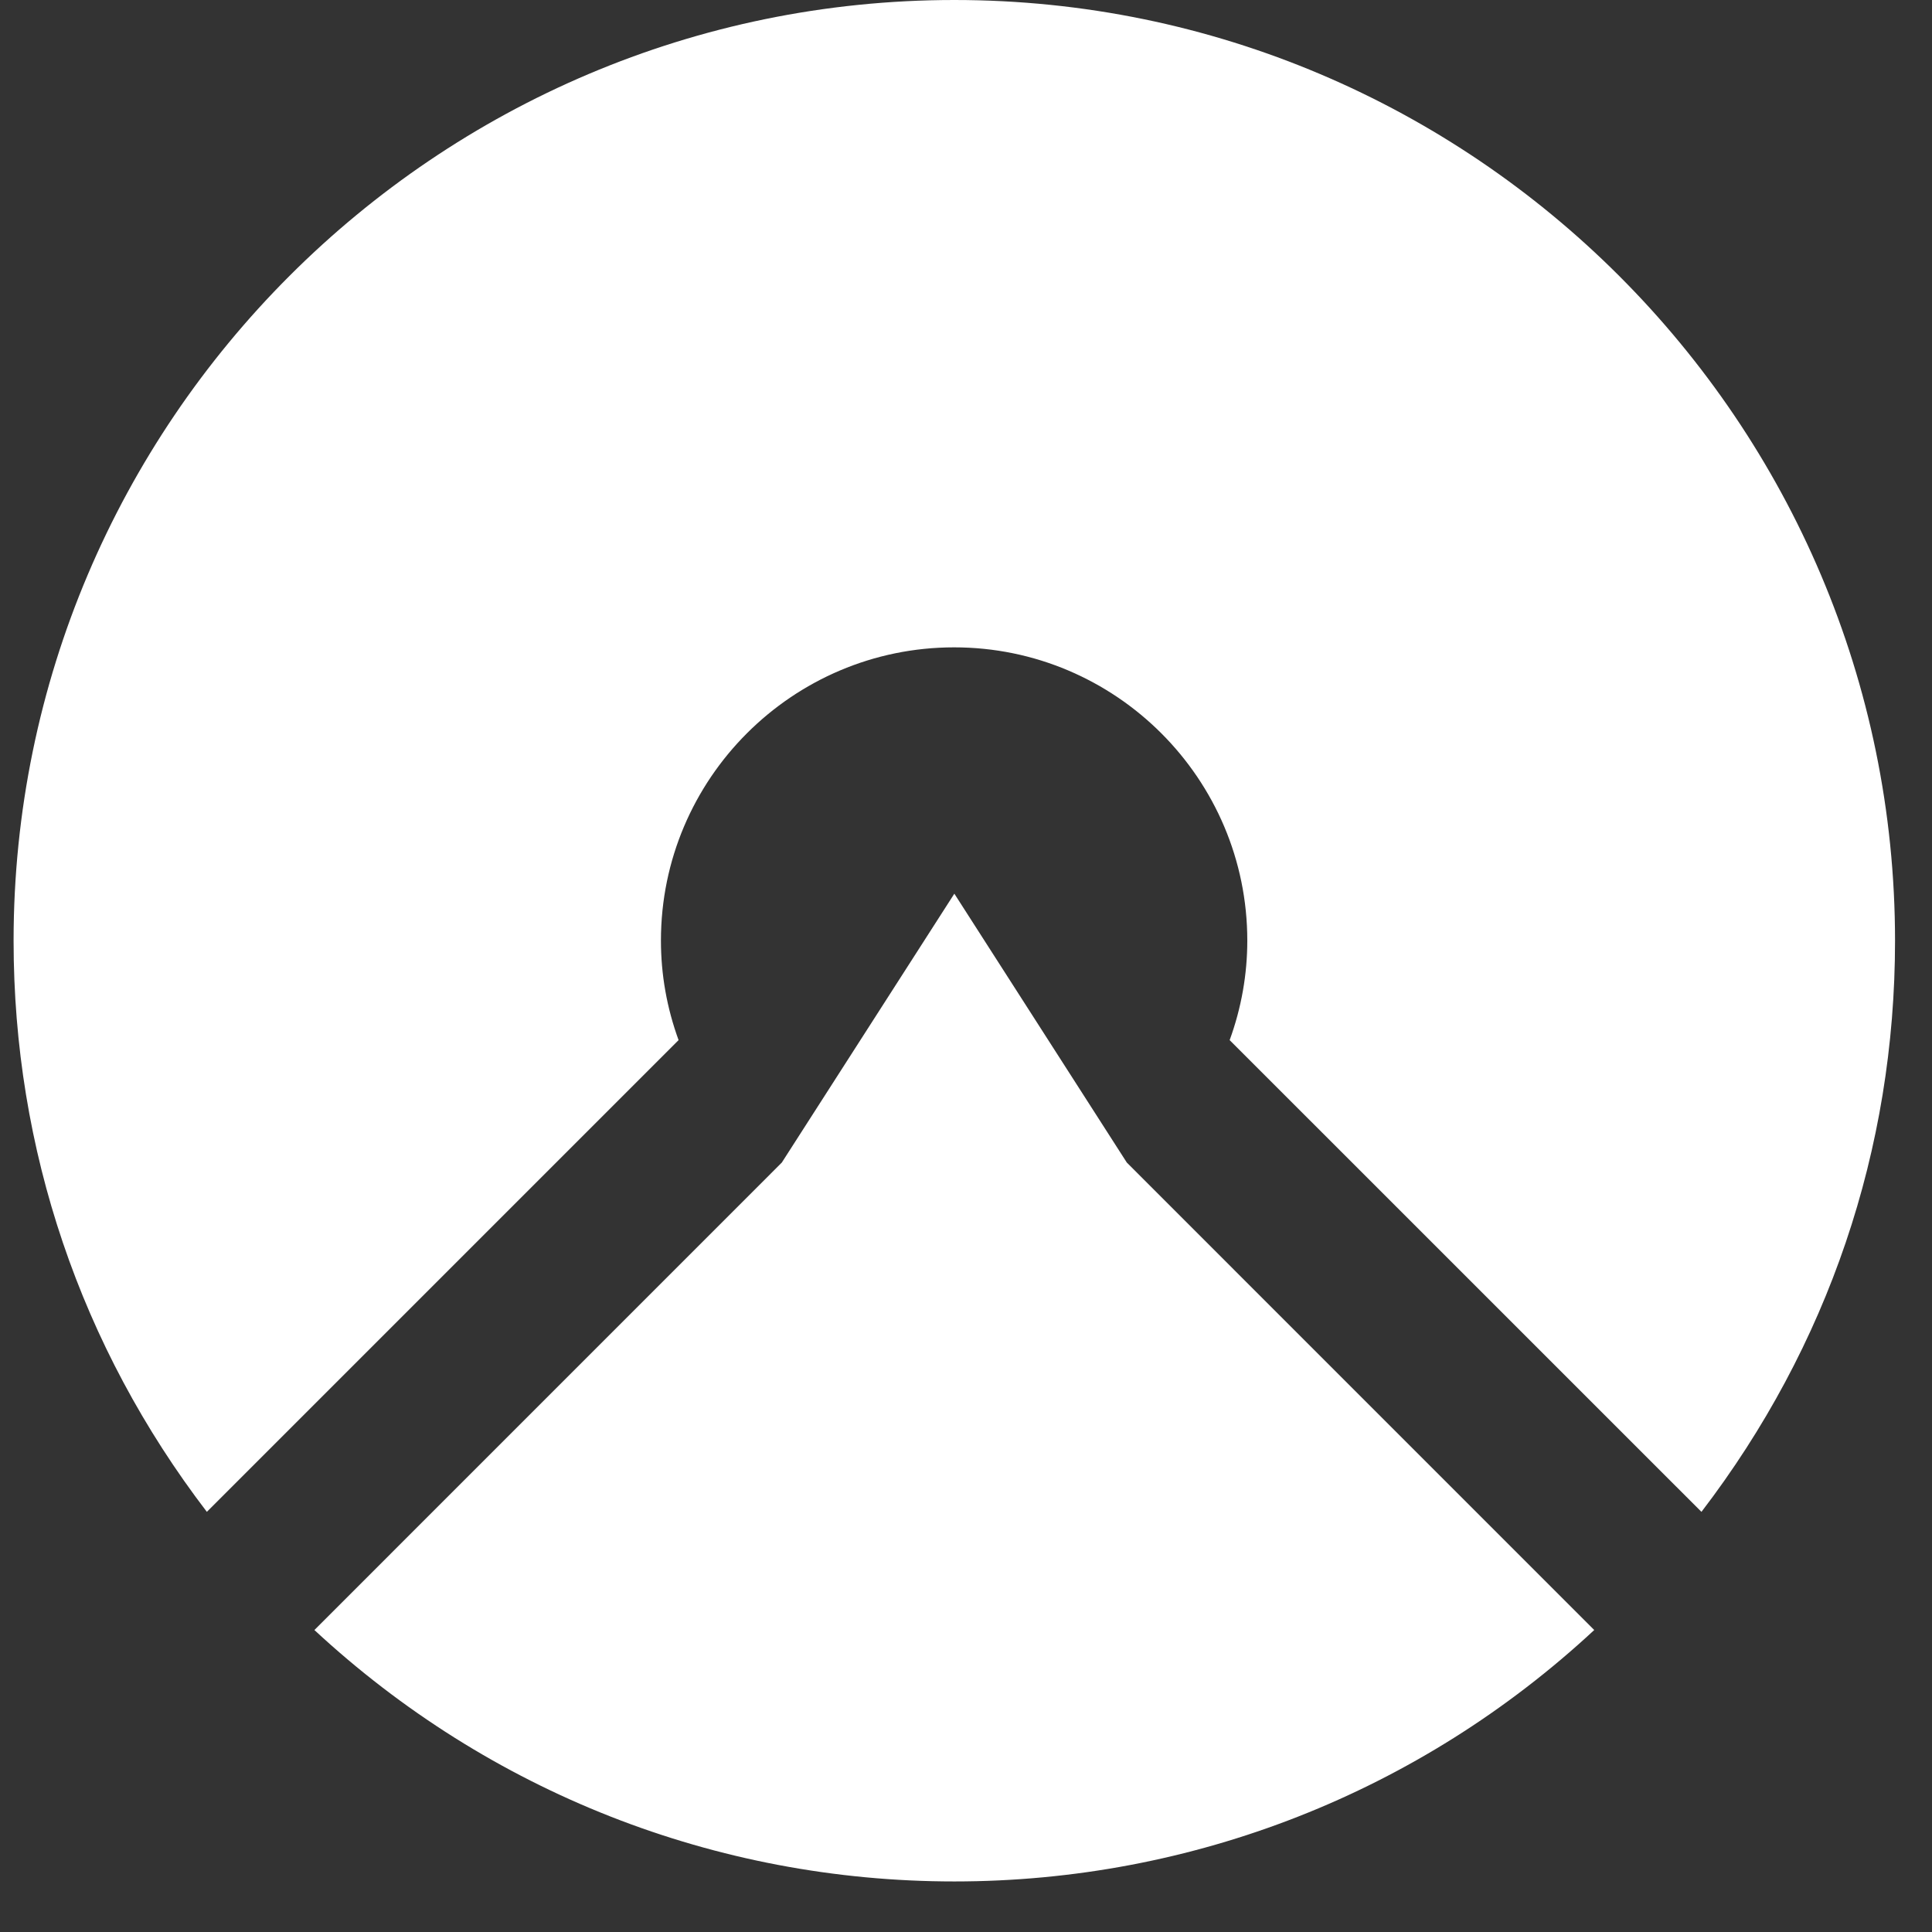 <svg width="30" height="30" viewBox="0 0 30 30" fill="none" xmlns="http://www.w3.org/2000/svg">
<rect x="0" y="0" width="30" height="30" fill="#333333" stroke="none"/>
<g clip-path="url(#clip0_2114_1634)">
<path d="M0.211 14.608C0.211 6.555 6.766 0 14.819 0C22.871 0 29.426 6.555 29.426 14.608C29.426 17.849 28.386 20.907 26.42 23.476L19.094 16.151C19.277 15.649 19.368 15.128 19.368 14.605C19.368 12.094 17.326 10.052 14.816 10.052C12.305 10.052 10.263 12.094 10.263 14.605C10.263 15.131 10.354 15.649 10.537 16.151L3.212 23.476C1.252 20.913 0.211 17.849 0.211 14.608Z" fill="white"/>
<path d="M12.14 18.052L14.819 13.877L17.497 18.052L24.755 25.311C22.043 27.83 18.522 29.215 14.819 29.215C11.115 29.215 7.594 27.827 4.882 25.311L12.14 18.052Z" fill="white"/>
</g>
<defs>
<clipPath id="clip0_2114_1634">
<rect width="29.215" height="29.215" fill="white" transform="translate(0.211)"/>
</clipPath>
</defs>
</svg>
